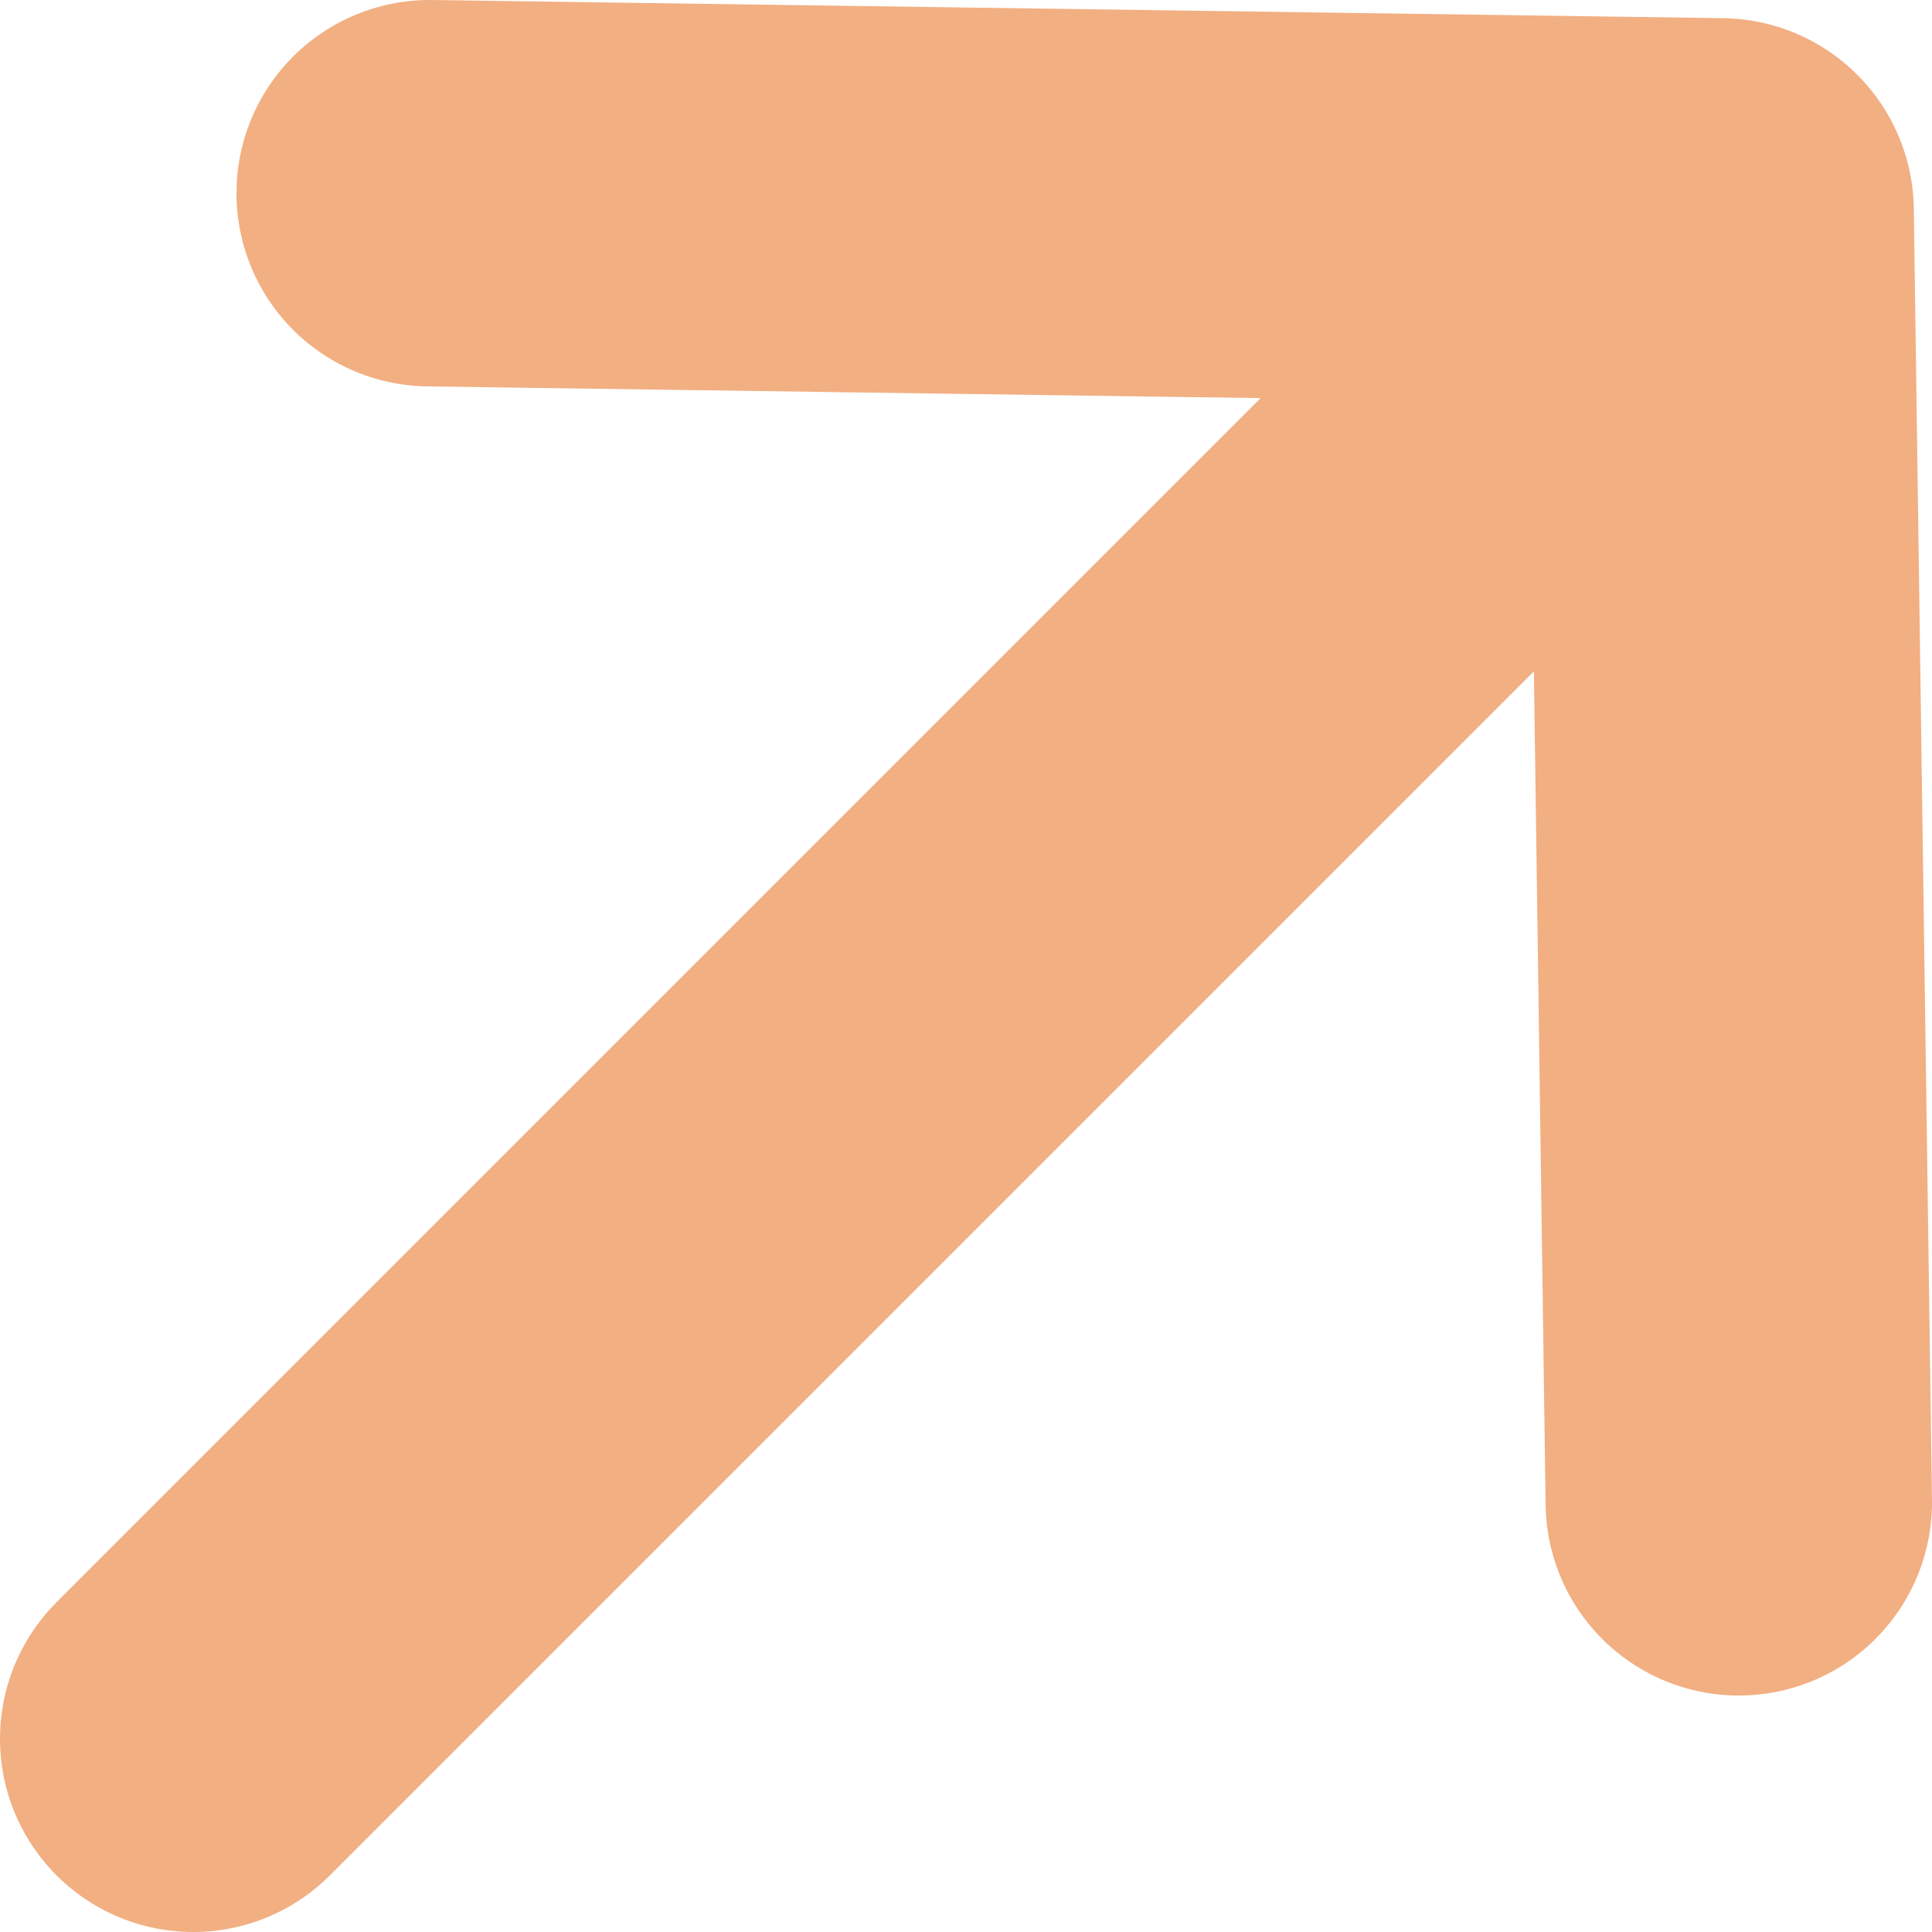 <svg width="10" height="10" viewBox="0 0 10 10" fill="none" xmlns="http://www.w3.org/2000/svg">
<path d="M2.224 1L8.906 1.094M8.906 1.094L9 7.776M8.906 1.094L1 9" stroke="#F2AF82" stroke-width="2" stroke-linecap="round" stroke-linejoin="round"/>
</svg>
